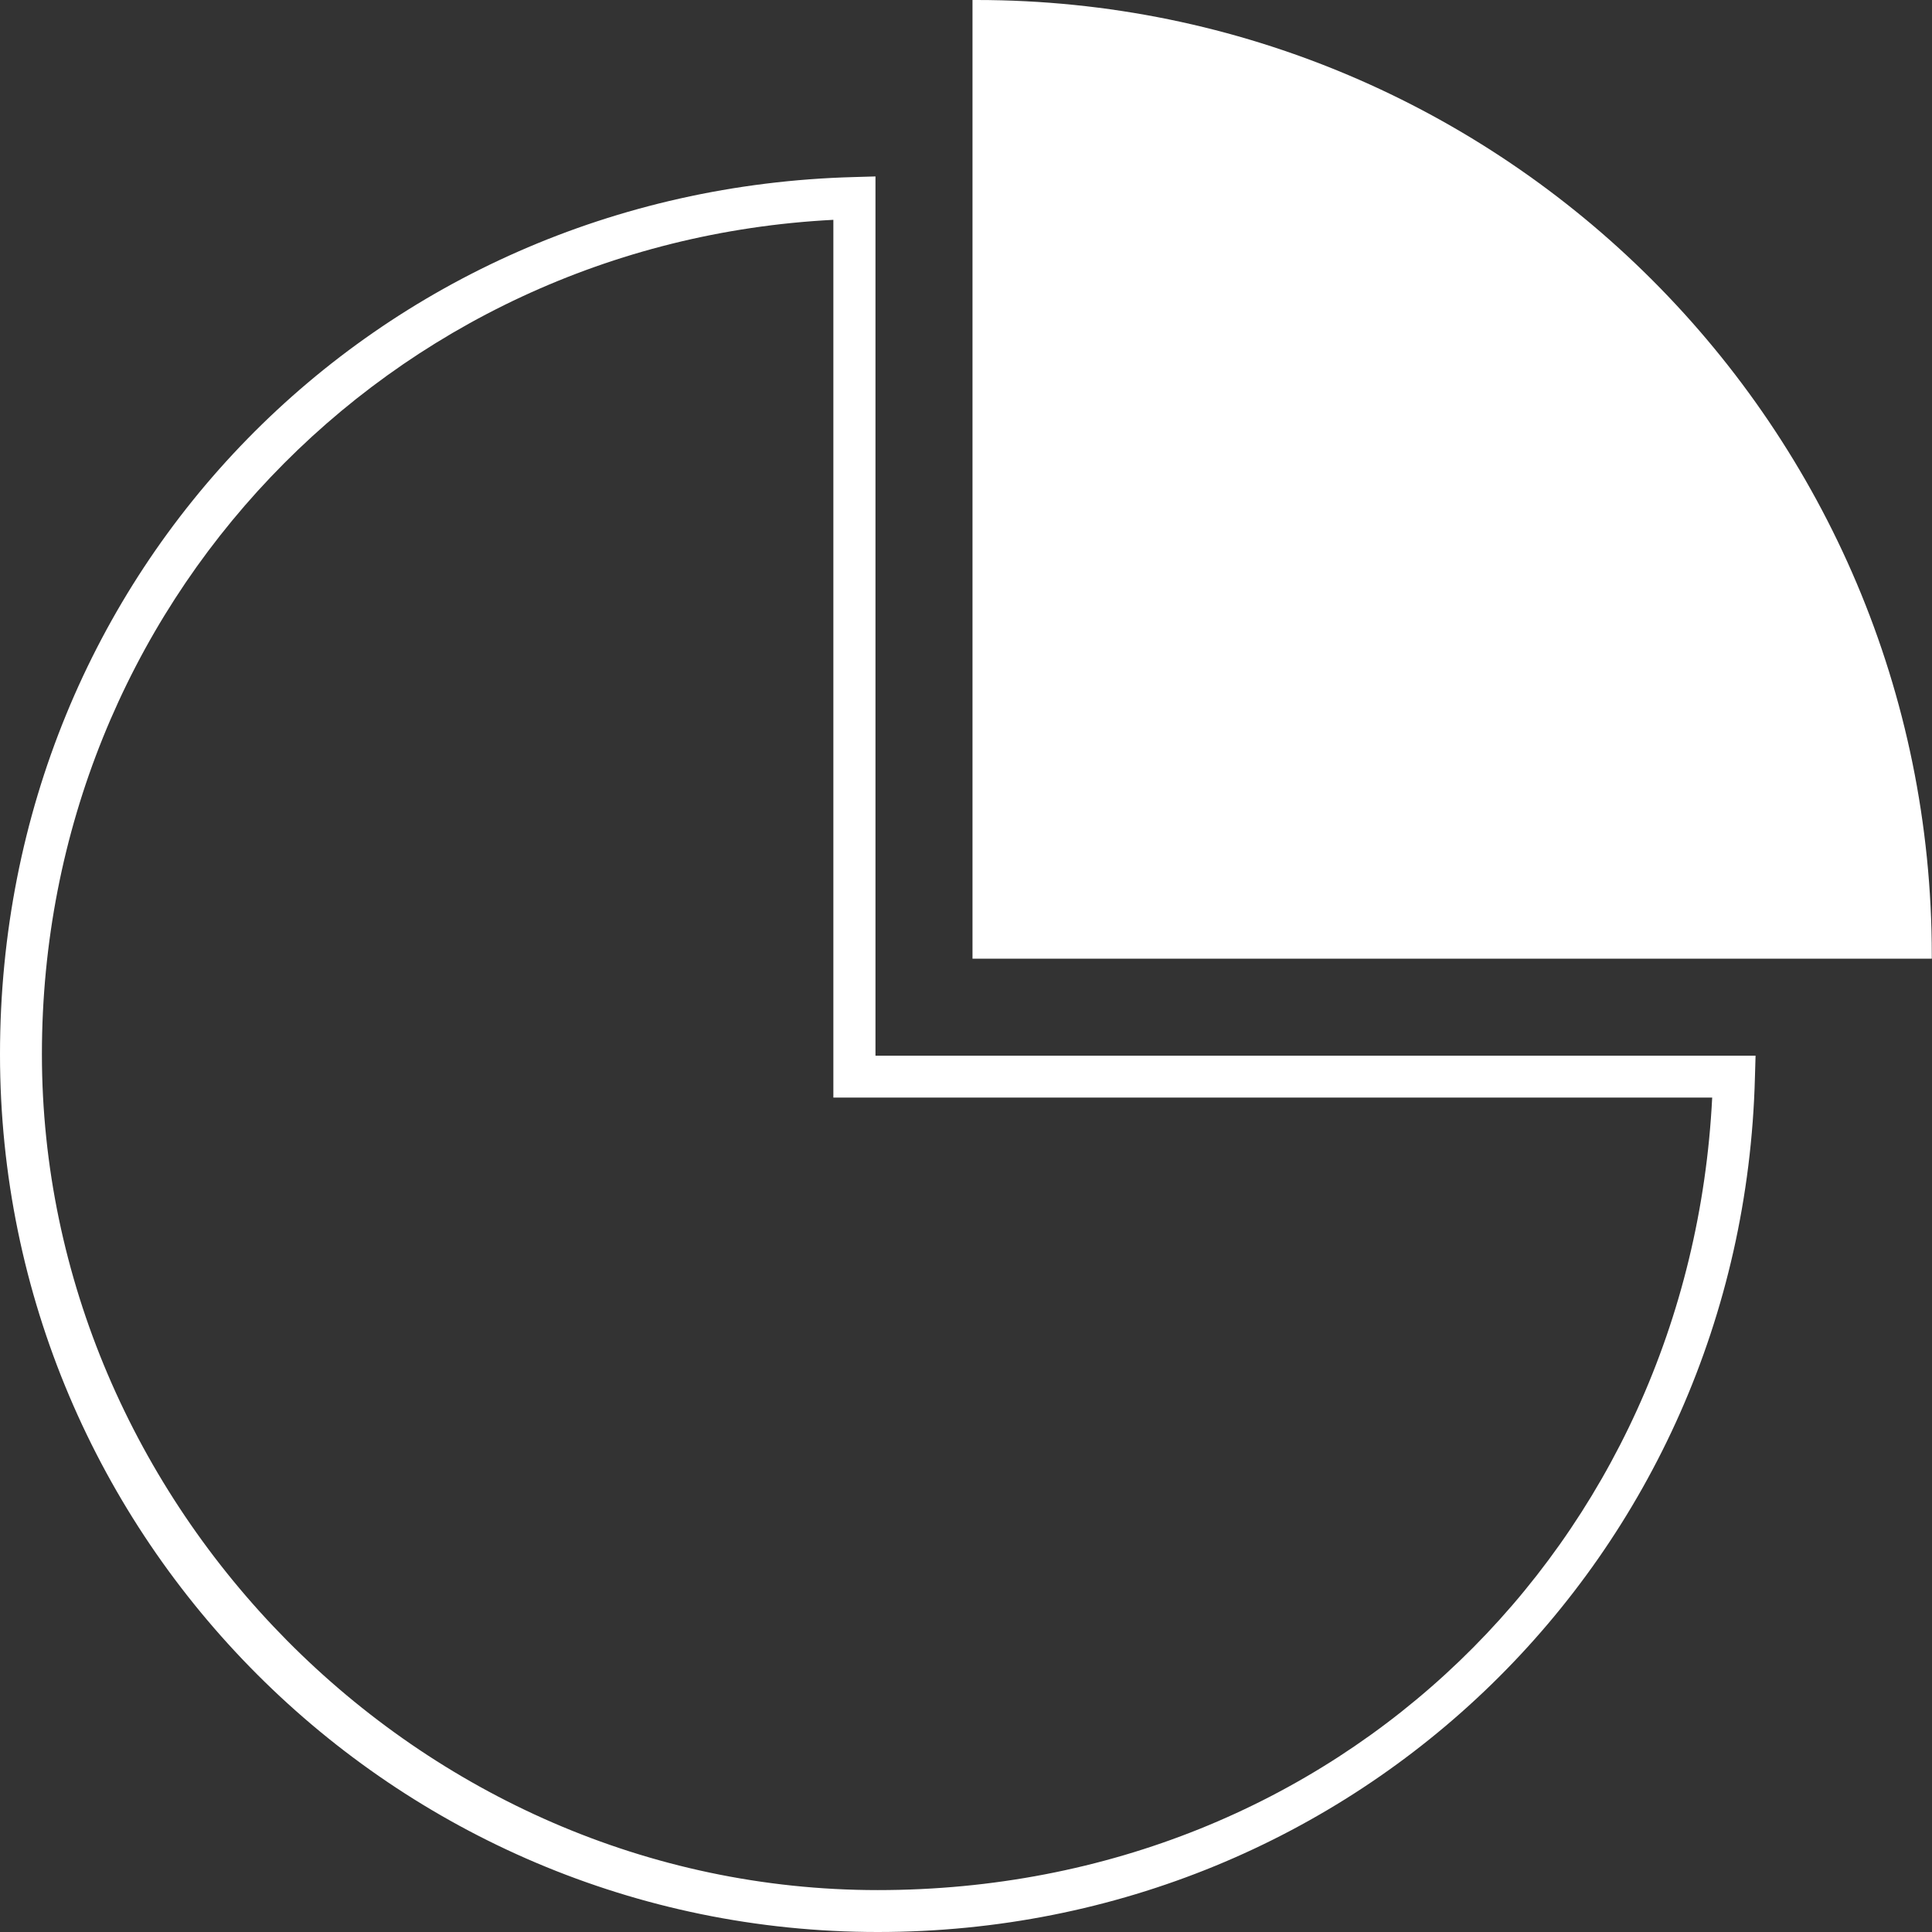 <svg viewBox="0 0 92.2 92.2" xmlns="http://www.w3.org/2000/svg" data-name="Layer 2" id="Layer_2">
  <rect x="0" y="0" width="92.2" height="92.2" fill="#333333" stroke="none"/>
  <defs>
    <style>
      .cls-1 {
        fill: #fff;
        stroke-width: 0px;
      }
    </style>
  </defs>
  <g data-name="Layer 1" id="Layer_1-2">
    <g>
      <path d="M41.89,92.2C18.79,92.2,0,73.41,0,50.31S17.9,9.06,40.75,8.45l1.03-.03v41.96h42l-.03,1.03c-.59,22.87-18.98,40.79-41.86,40.79ZM39.78,10.49C18.51,11.58,2,28.88,2,50.31s17.9,39.89,39.89,39.89,38.75-16.53,39.82-37.82h-41.94V10.49Z" class="cls-1"></path>
      <path d="M46.6,0c-.06,0-.12,0-.19,0v45.75h45.78c0-.05,0-.1,0-.16C92.2,20.42,71.78,0,46.6,0Z" class="cls-1"></path>
    </g>
  </g>
</svg>